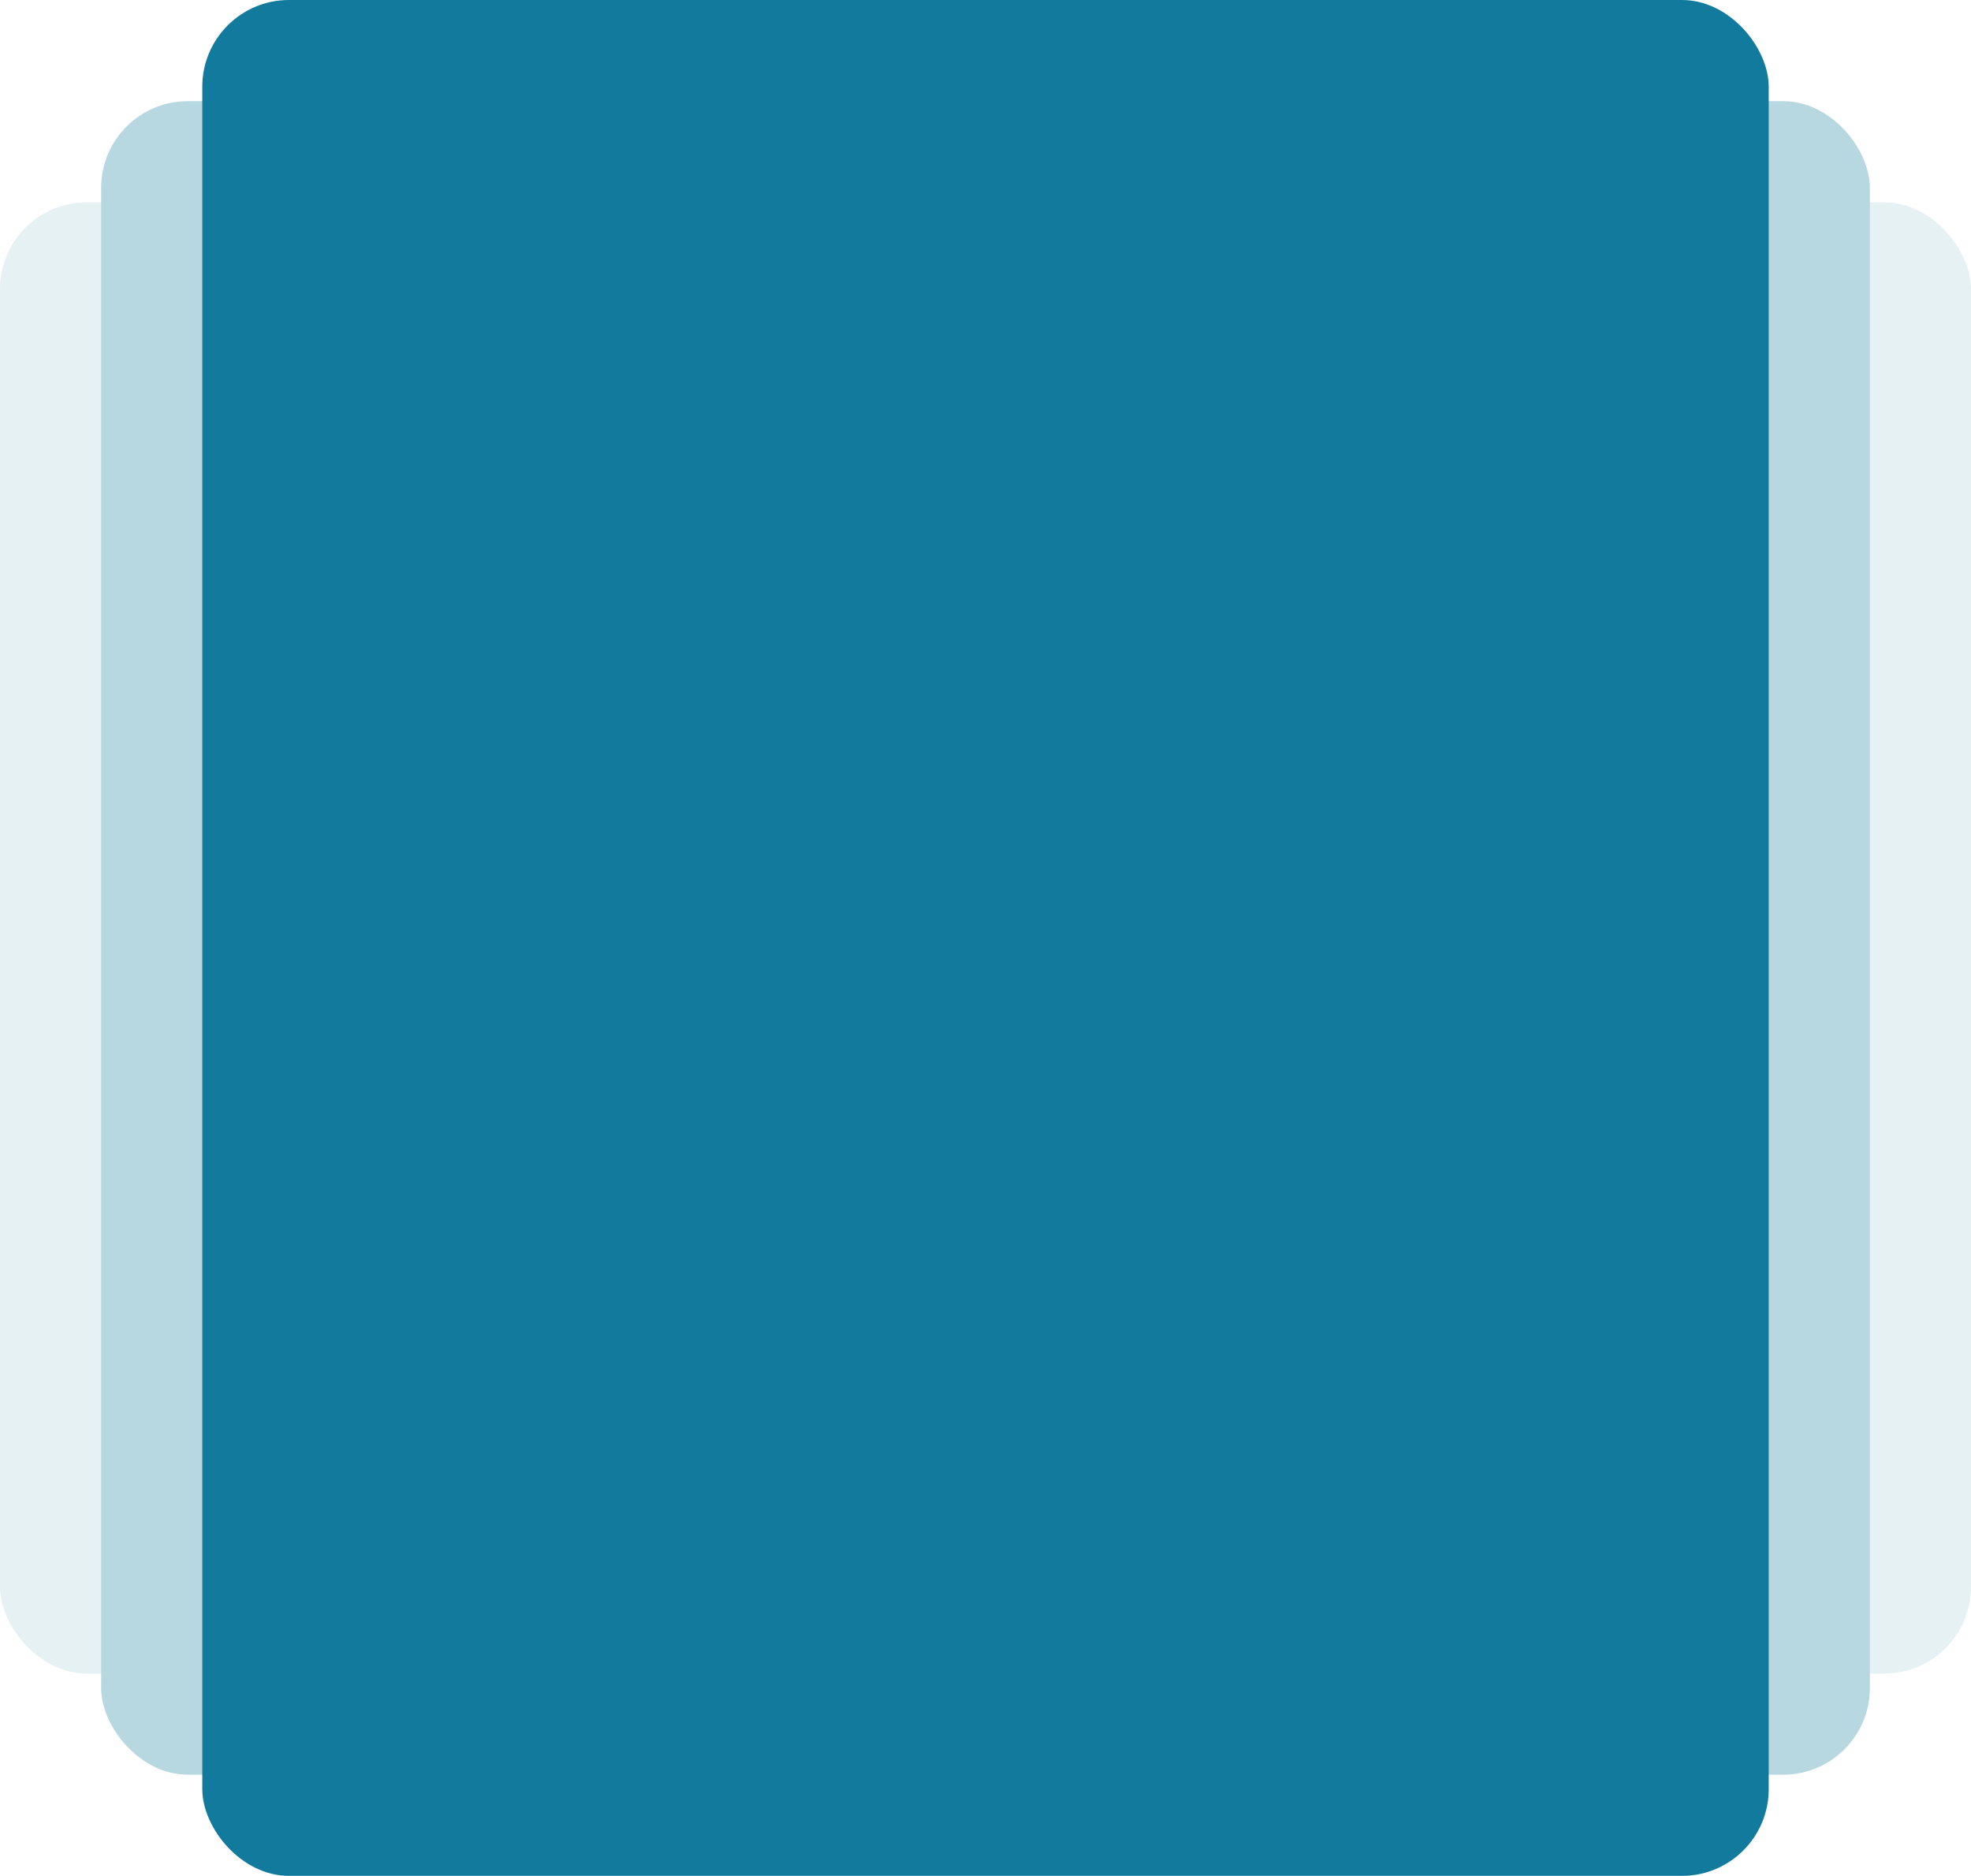 <svg xmlns="http://www.w3.org/2000/svg" width="682.06" height="649" viewBox="0 0 682.06 649"><g id="Group_10" data-name="Group 10" transform="translate(-1023.03 -12535)"><rect id="Rounded_Rectangle_3_copy_2" data-name="Rounded Rectangle 3 copy 2" width="682.06" height="509" rx="30" transform="translate(1023.03 12605)" fill="#127a9c" opacity="0.102"></rect><rect id="Rounded_Rectangle_3_copy" data-name="Rounded Rectangle 3 copy" width="612.06" height="579" rx="30" transform="translate(1058.03 12570)" fill="#b7d7e1"></rect><rect id="Rounded_Rectangle_3" data-name="Rounded Rectangle 3" width="542.06" height="649" rx="30" transform="translate(1093.03 12535)" fill="#127a9c"></rect></g></svg>
